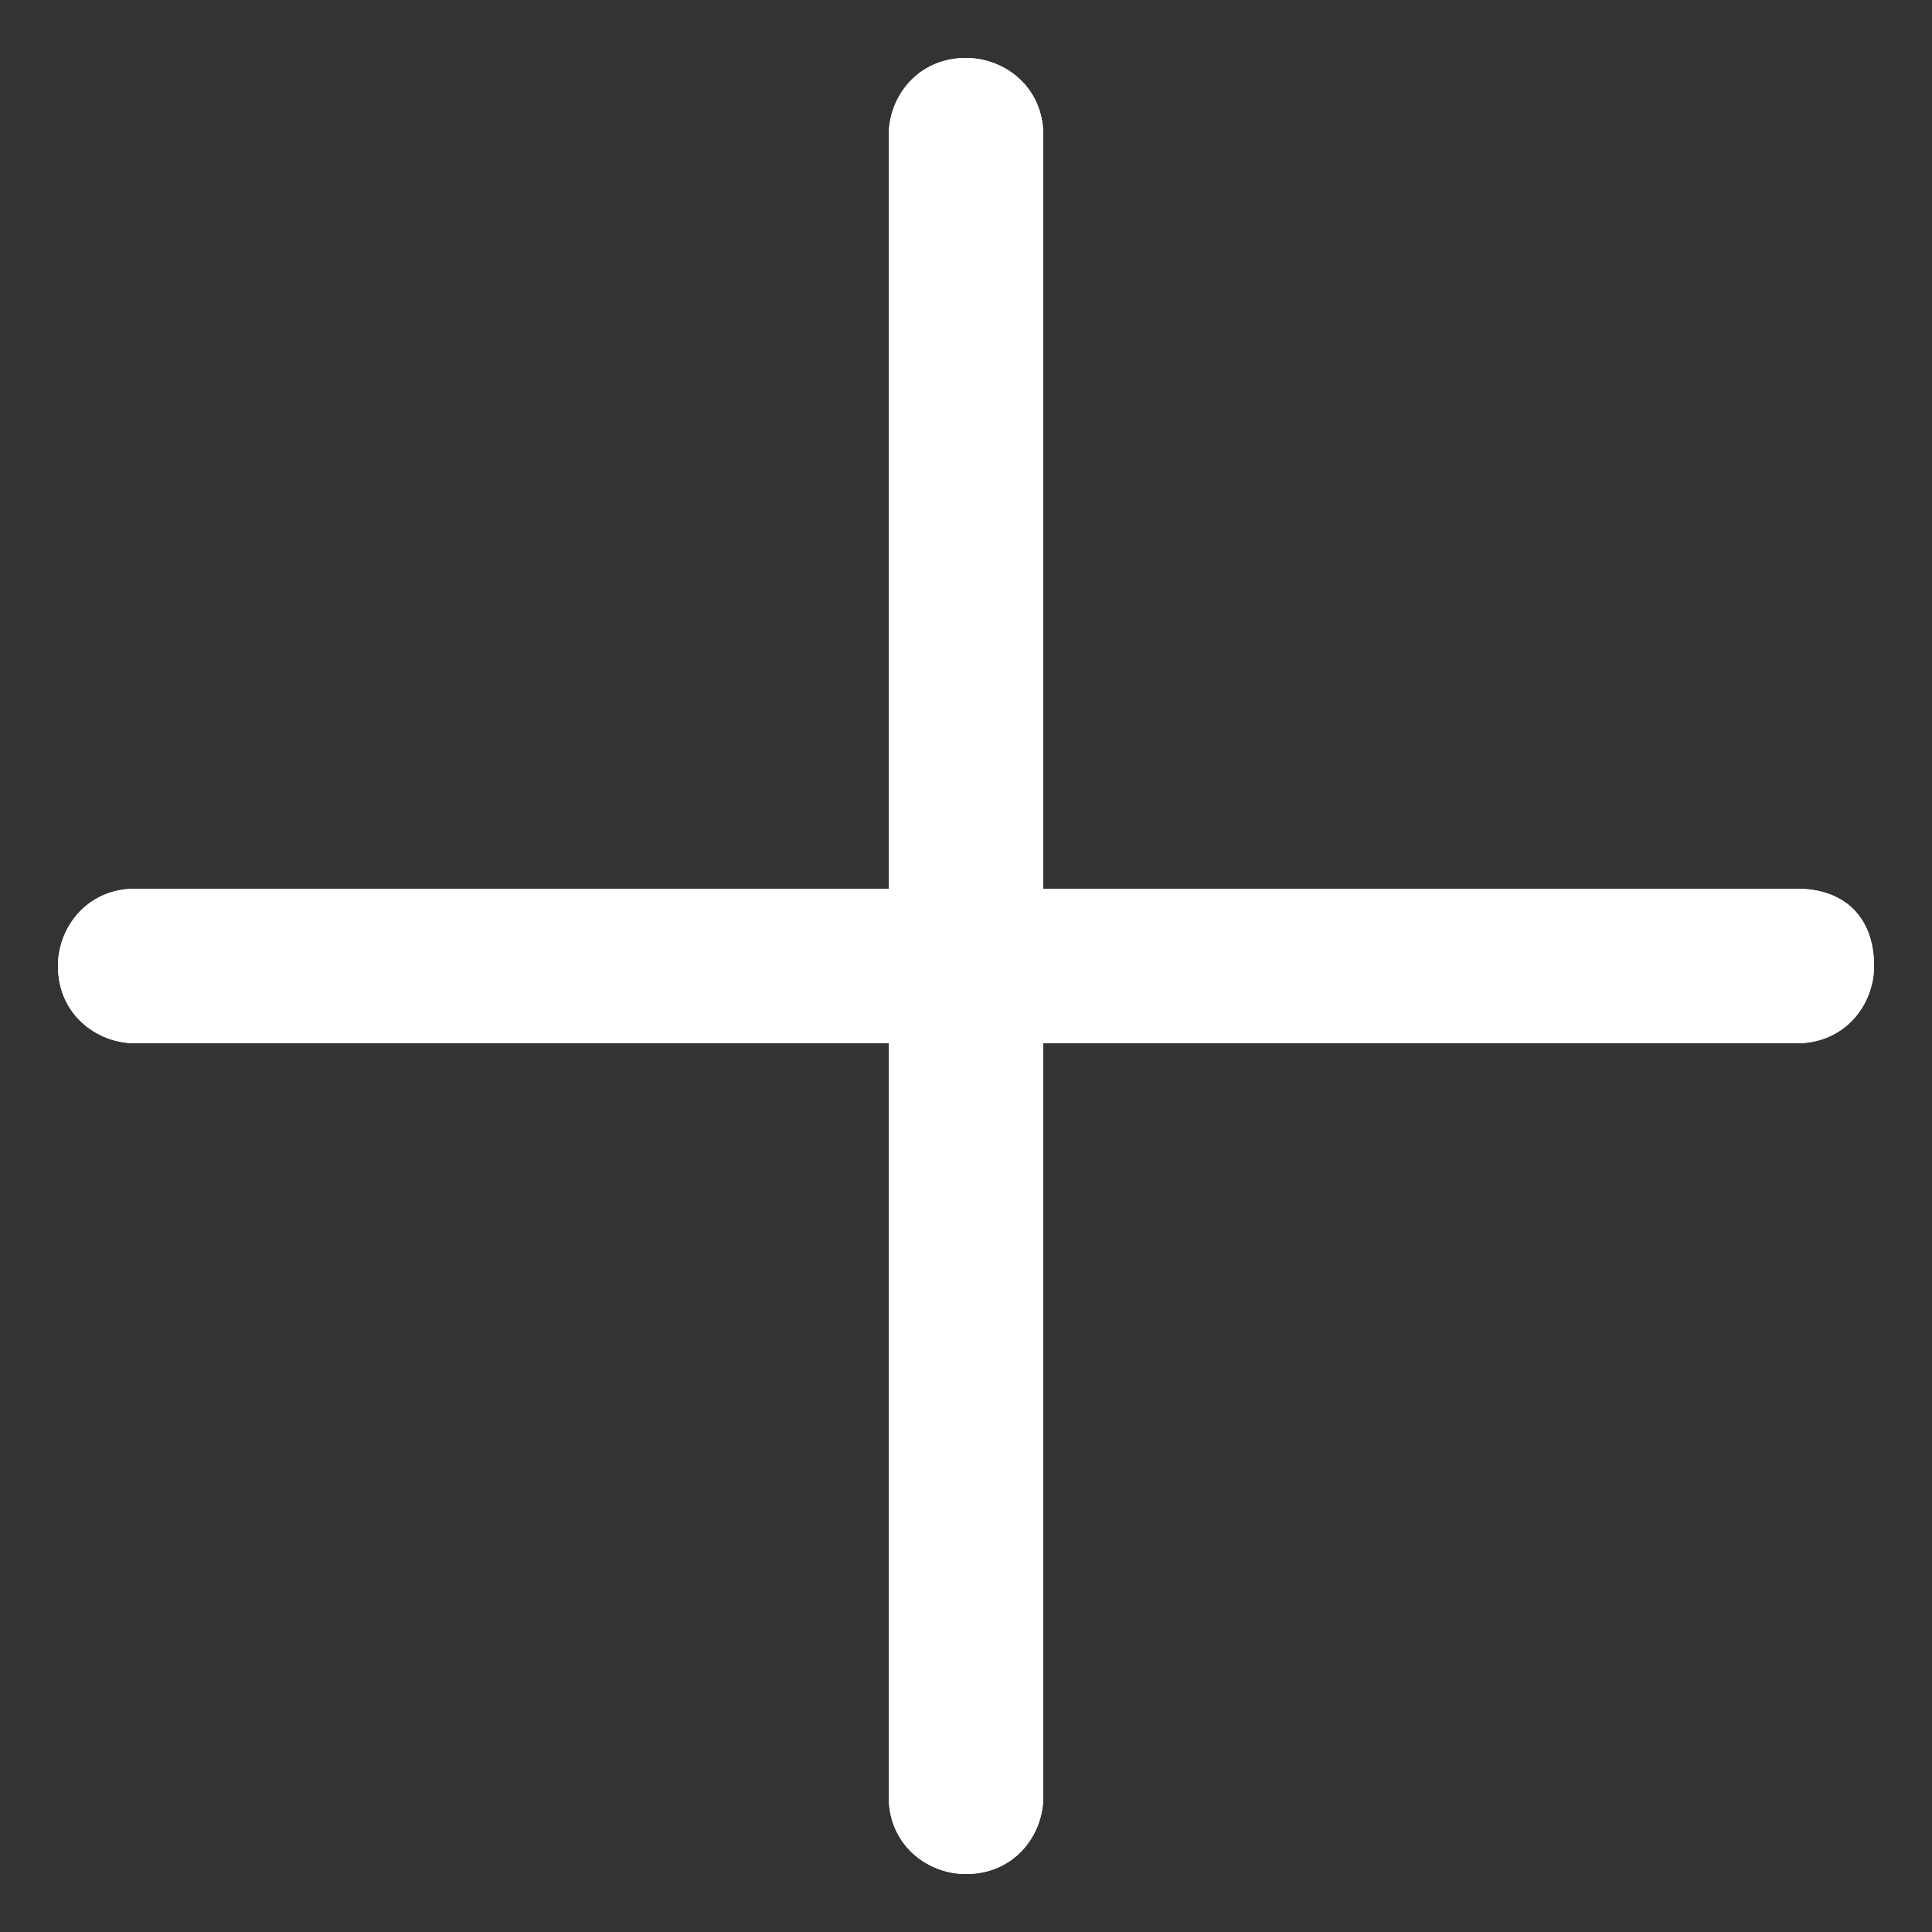 <?xml version="1.0" encoding="utf-8"?>
<!-- Generator: Adobe Illustrator 27.9.0, SVG Export Plug-In . SVG Version: 6.00 Build 0)  -->
<svg version="1.1" id="Layer_1" xmlns="http://www.w3.org/2000/svg" xmlns:xlink="http://www.w3.org/1999/xlink" x="0px" y="0px"
	 viewBox="0 0 20 20" style="enable-background:new 0 0 20 20;" xml:space="preserve">
<rect x="0" y="0" width="20" height="20" fill="#333333" stroke="none"/>
<style type="text/css">
	.st0{fill:#FFFFFF;}
</style>
<path class="st0" d="M18.6,9.2h-7.8V1.4c0-0.5-0.4-0.8-0.8-0.8C9.5,0.6,9.2,1,9.2,1.4v7.8H1.4c-0.5,0-0.8,0.4-0.8,0.8
	c0,0.5,0.4,0.8,0.8,0.8h7.8v7.8c0,0.5,0.4,0.8,0.8,0.8l0,0l0,0c0.5,0,0.8-0.4,0.8-0.8v-7.8h7.8c0.5,0,0.8-0.4,0.8-0.8
	C19.4,9.5,19.1,9.2,18.6,9.2z"/>
<path class="st0" d="M18.6,9.2h-7.8V1.4c0-0.5-0.4-0.8-0.8-0.8C9.5,0.6,9.2,1,9.2,1.4v7.8H1.4c-0.5,0-0.8,0.4-0.8,0.8
	c0,0.5,0.4,0.8,0.8,0.8h7.8v7.8c0,0.5,0.4,0.8,0.8,0.8l0,0l0,0c0.5,0,0.8-0.4,0.8-0.8v-7.8h7.8c0.5,0,0.8-0.4,0.8-0.8
	C19.4,9.5,19.1,9.2,18.6,9.2z"/>
</svg>
